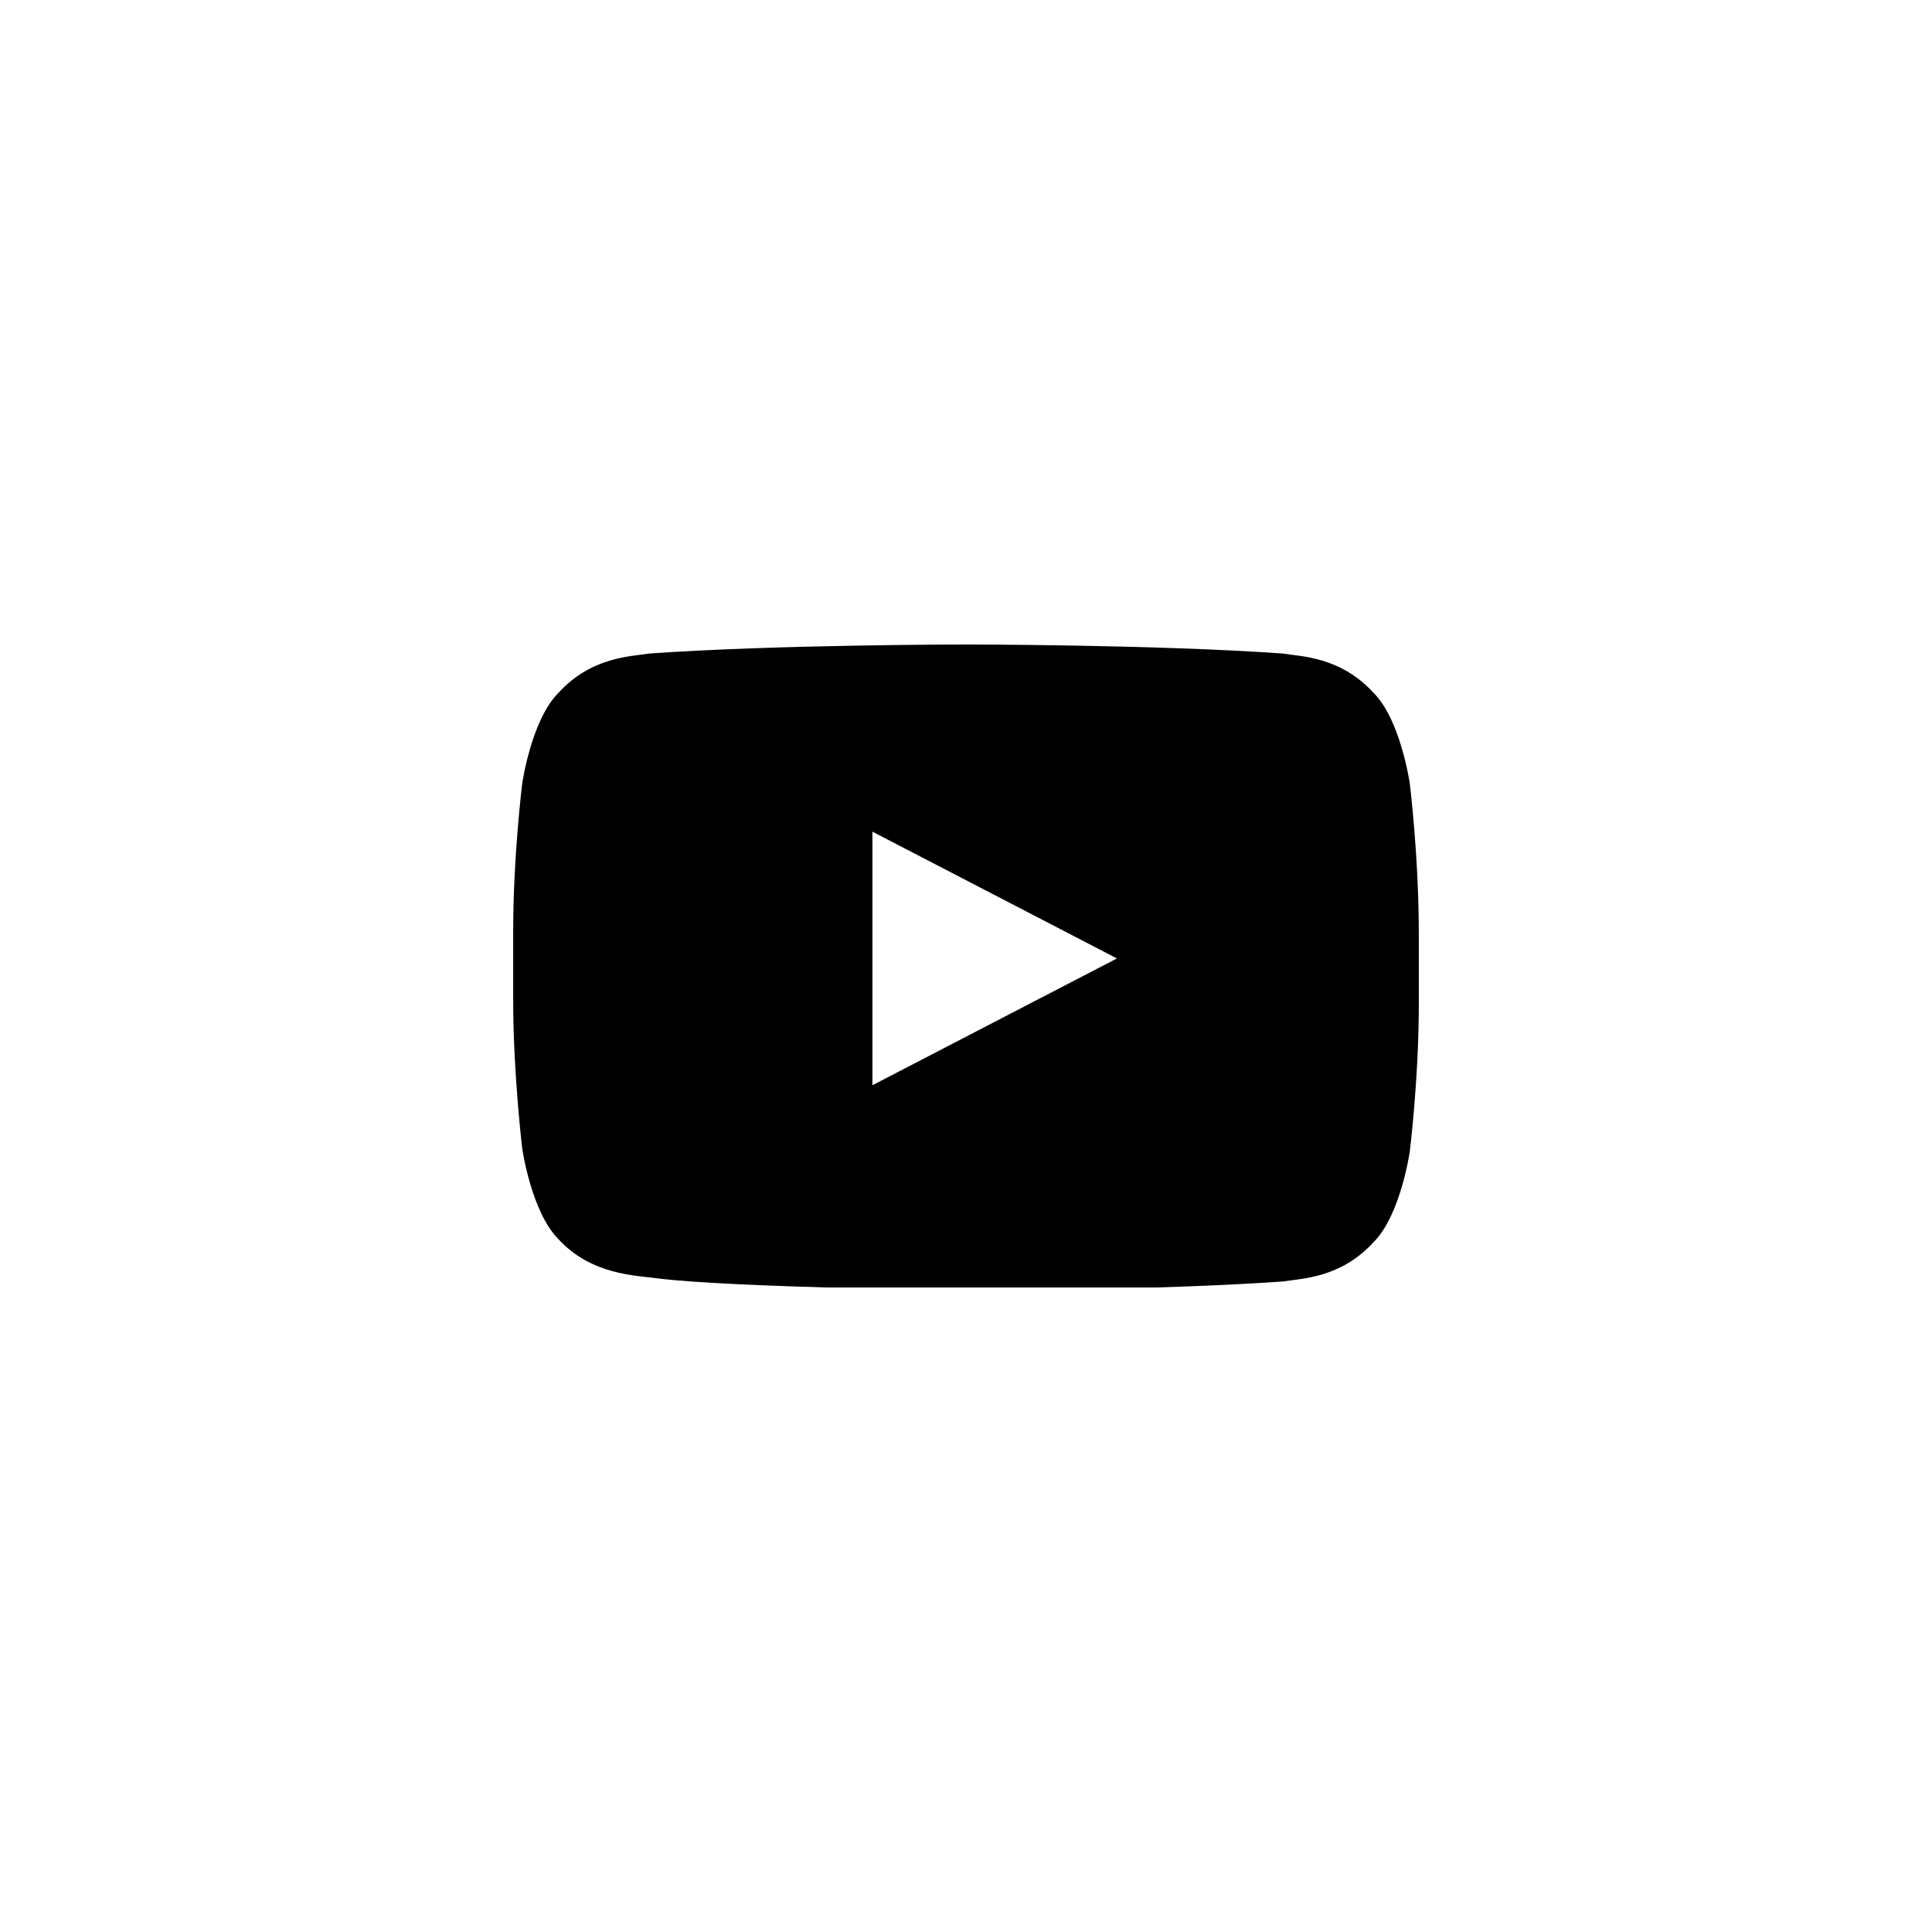 <?xml version="1.0" encoding="utf-8"?>
<!-- Generator: Adobe Illustrator 28.3.0, SVG Export Plug-In . SVG Version: 6.00 Build 0)  -->
<svg version="1.1" id="レイヤー_1" xmlns="http://www.w3.org/2000/svg" xmlns:xlink="http://www.w3.org/1999/xlink" x="0px"
	 y="0px" viewBox="0 0 64 64" style="enable-background:new 0 0 64 64;" xml:space="preserve">
<symbol  id="youtube-unauth-icon" viewBox="-15 -10.7 30 21.3">
	<path d="M14.7-6.1c0,0-0.3-2.1-1.2-3c-1.1-1.2-2.4-1.2-3-1.3C6.3-10.7,0-10.7,0-10.7l0,0c0,0-6.3,0-10.5,0.3
		c-0.6,0.1-1.9,0.1-3,1.3c-0.9,0.9-1.2,3-1.2,3S-15-3.7-15-1.2v2.3c0,2.4,0.3,4.9,0.3,4.9s0.3,2.1,1.2,3c1.1,1.2,2.6,1.2,3.3,1.3
		C-7.8,10.6,0,10.7,0,10.7s6.3,0,10.5-0.3c0.6-0.1,1.9-0.1,3-1.3c0.9-0.9,1.2-3,1.2-3S15,3.7,15,1.2v-2.3C15-3.7,14.7-6.1,14.7-6.1z
		 M-3.1,3.9v-8.4L5-0.3L-3.1,3.9z"/>
</symbol>
<use xlink:href="#youtube-unauth-icon"  width="30" height="21.3" x="-15" y="-10.7" transform="matrix(1 0 0 1 32 32.05)" style="overflow:visible;"/>
</svg>

